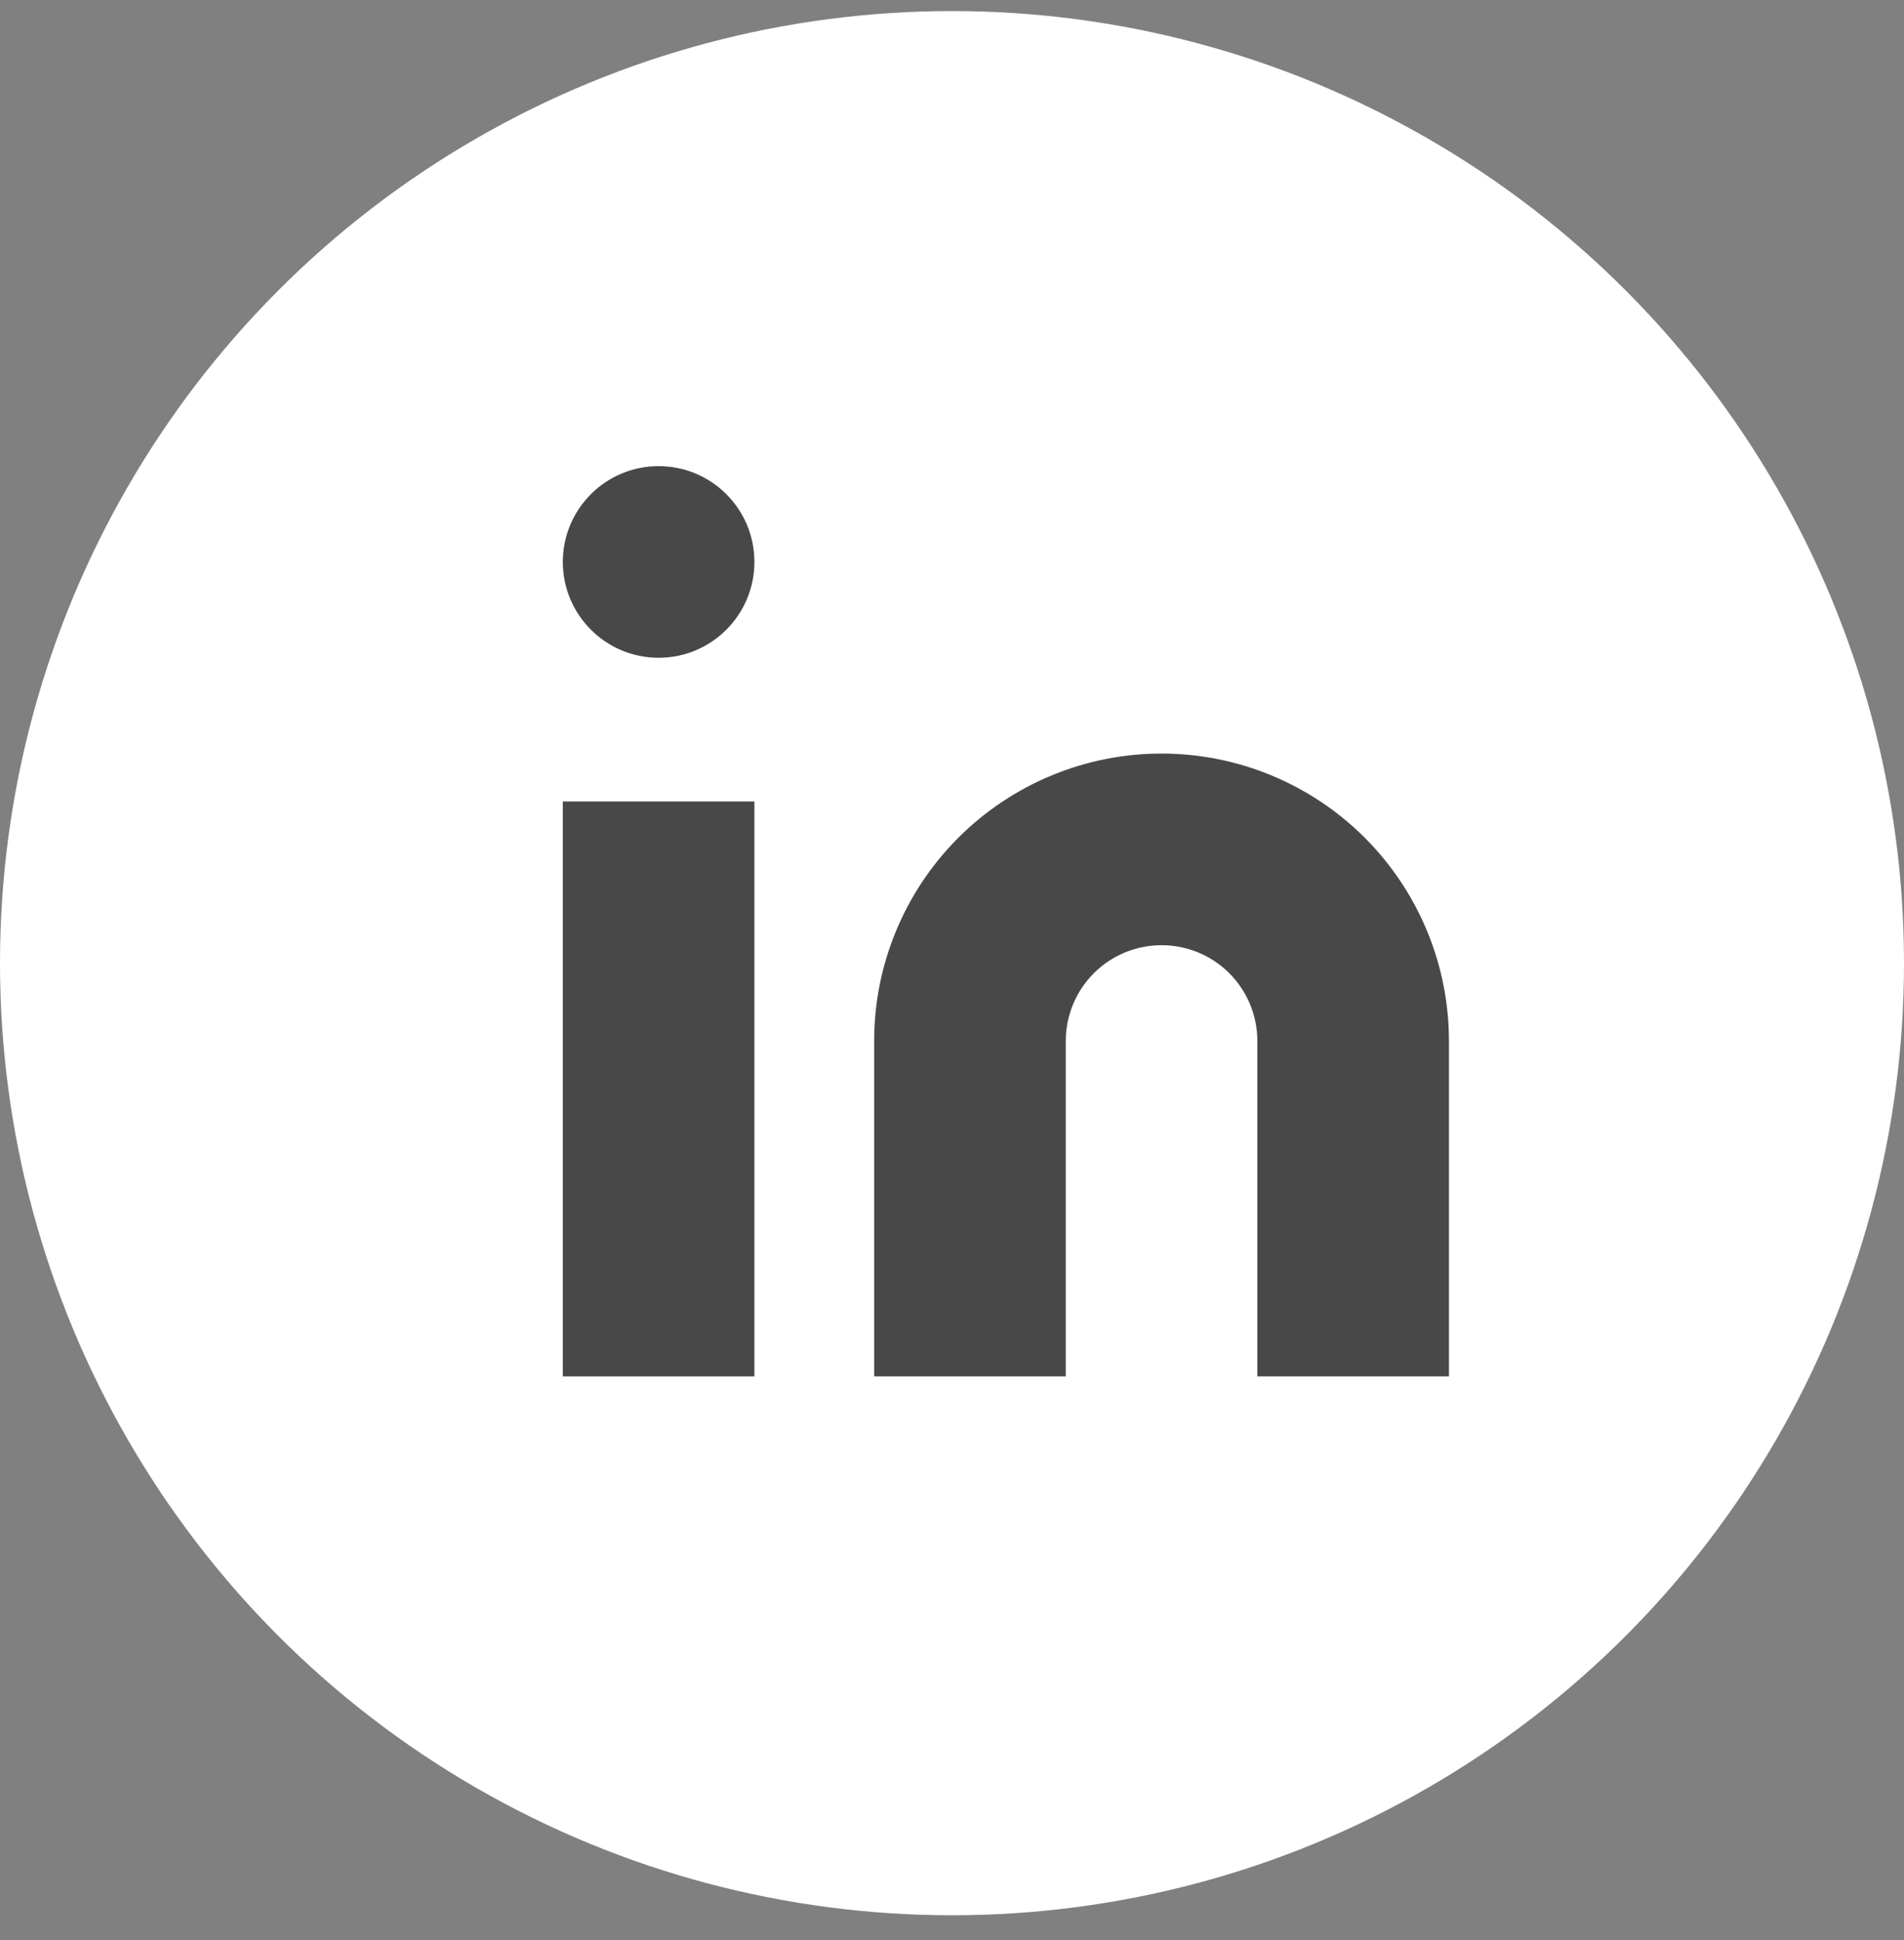 <svg width="53" height="54" viewBox="0 0 53 54" fill="none" xmlns="http://www.w3.org/2000/svg">
<rect x="0" y="0" width="53" height="54" fill="#808080" stroke="none"/>
<circle cx="26.5" cy="26.808" r="26.5" fill="white"/>
<path d="M32.333 20.974C34.455 20.974 36.49 21.817 37.99 23.317C39.49 24.818 40.333 26.852 40.333 28.974V38.307H35V28.974C35 28.267 34.719 27.589 34.219 27.088C33.719 26.588 33.041 26.308 32.333 26.308C31.626 26.308 30.948 26.588 30.448 27.088C29.948 27.589 29.667 28.267 29.667 28.974V38.307H24.333V28.974C24.333 26.852 25.176 24.818 26.676 23.317C28.177 21.817 30.212 20.974 32.333 20.974Z" fill="#484848"/>
<path d="M21 22.308H15.667V38.308H21V22.308Z" fill="#484848"/>
<path d="M18.333 18.308C19.806 18.308 21 17.113 21 15.641C21 14.168 19.806 12.974 18.333 12.974C16.861 12.974 15.667 14.168 15.667 15.641C15.667 17.113 16.861 18.308 18.333 18.308Z" fill="#484848"/>
</svg>
